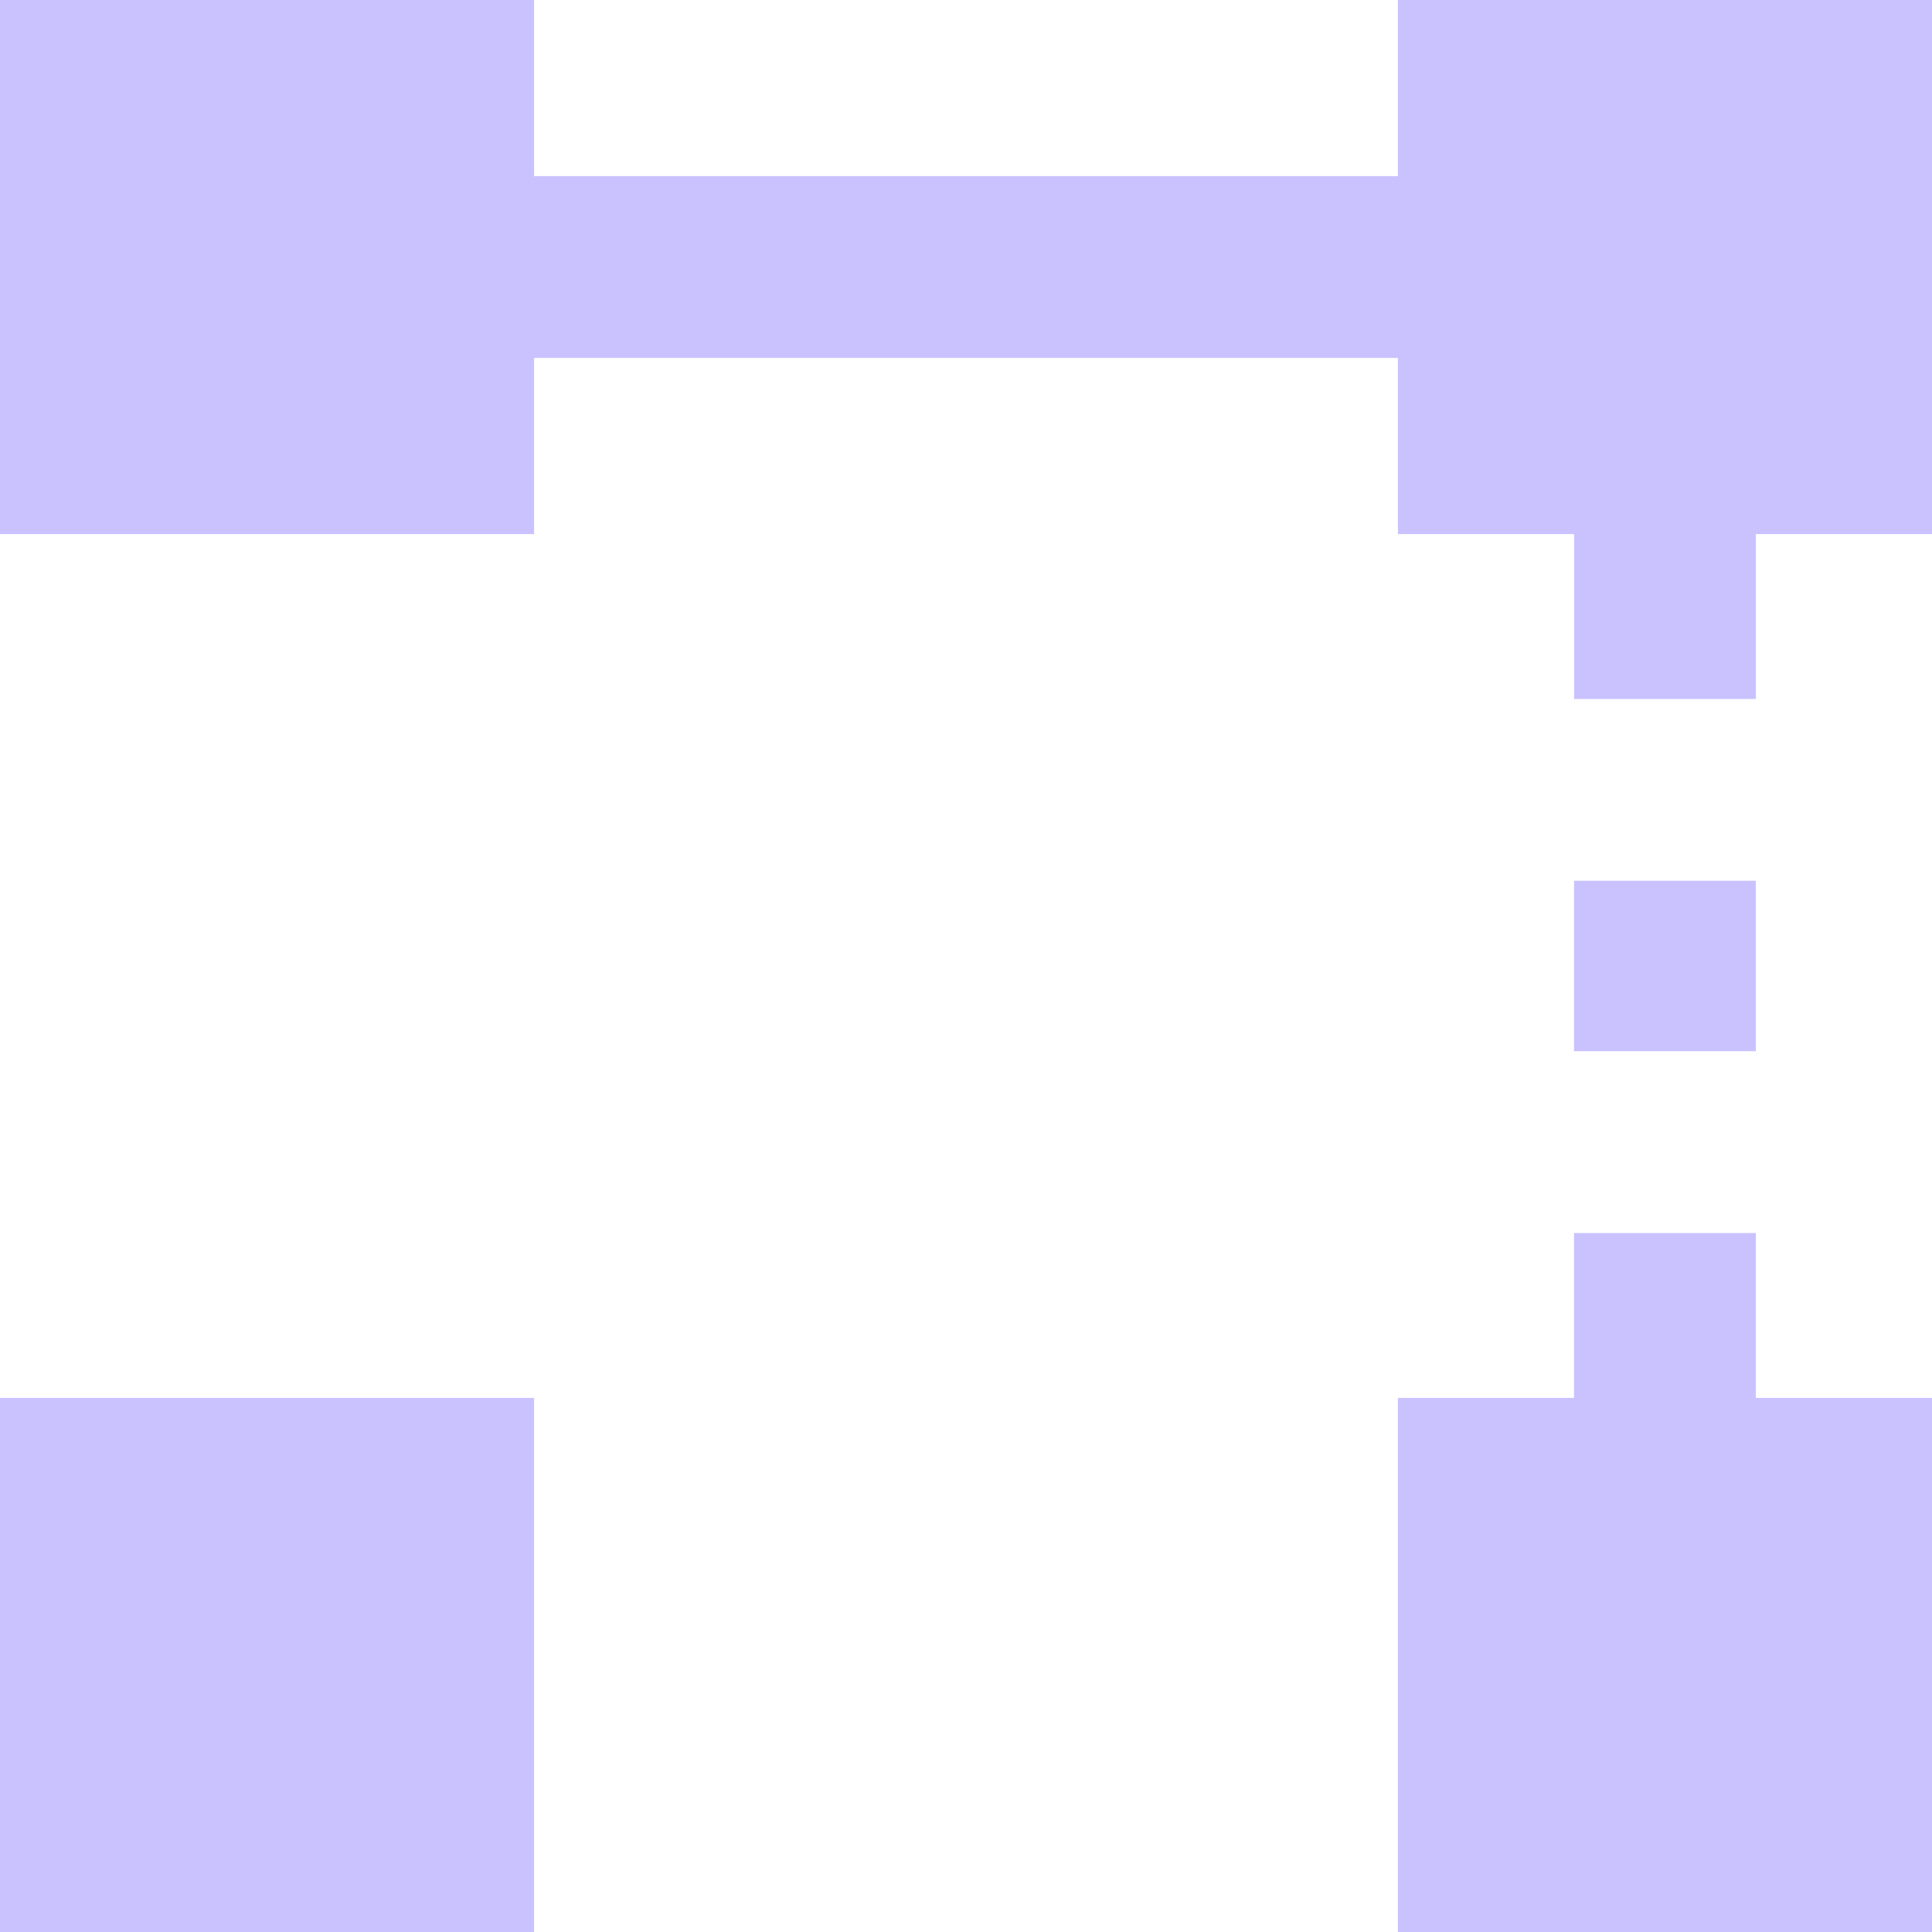 <?xml version="1.0" encoding="utf-8"?>
<svg xmlns="http://www.w3.org/2000/svg" fill="none" height="100%" overflow="visible" preserveAspectRatio="none" style="display: block;" viewBox="0 0 38 38" width="100%">
<rect x="0" y="0" width="38" height="38" fill="#333333" stroke="none"/>
<g clip-path="url(#clip0_0_1134)" id="Asset 8 1">
<rect fill="white" height="38" id="Rectangle 19" width="38"/>
<g id="Icons">
<g id="Group">
<path d="M10.505 27.495H0V38H10.505V27.495Z" fill="#C9C2FF" id="Vector"/>
<path d="M34.535 24.252H30.959V27.495H27.495V38H38V27.495H34.535V24.252Z" fill="#C9C2FF" id="Vector_2"/>
<path d="M34.535 17.323H30.959V20.676H34.535V17.323Z" fill="#C9C2FF" id="Vector_3"/>
<path d="M27.495 0V3.464H10.505V0H0V10.505H10.505V7.04H27.495V10.505H30.96V13.748H34.536V10.505H38V0H27.495Z" fill="#C9C2FF" id="Vector_4"/>
</g>
</g>
</g>
<defs>
<clipPath id="clip0_0_1134">
<rect fill="white" height="38" width="38"/>
</clipPath>
</defs>
</svg>